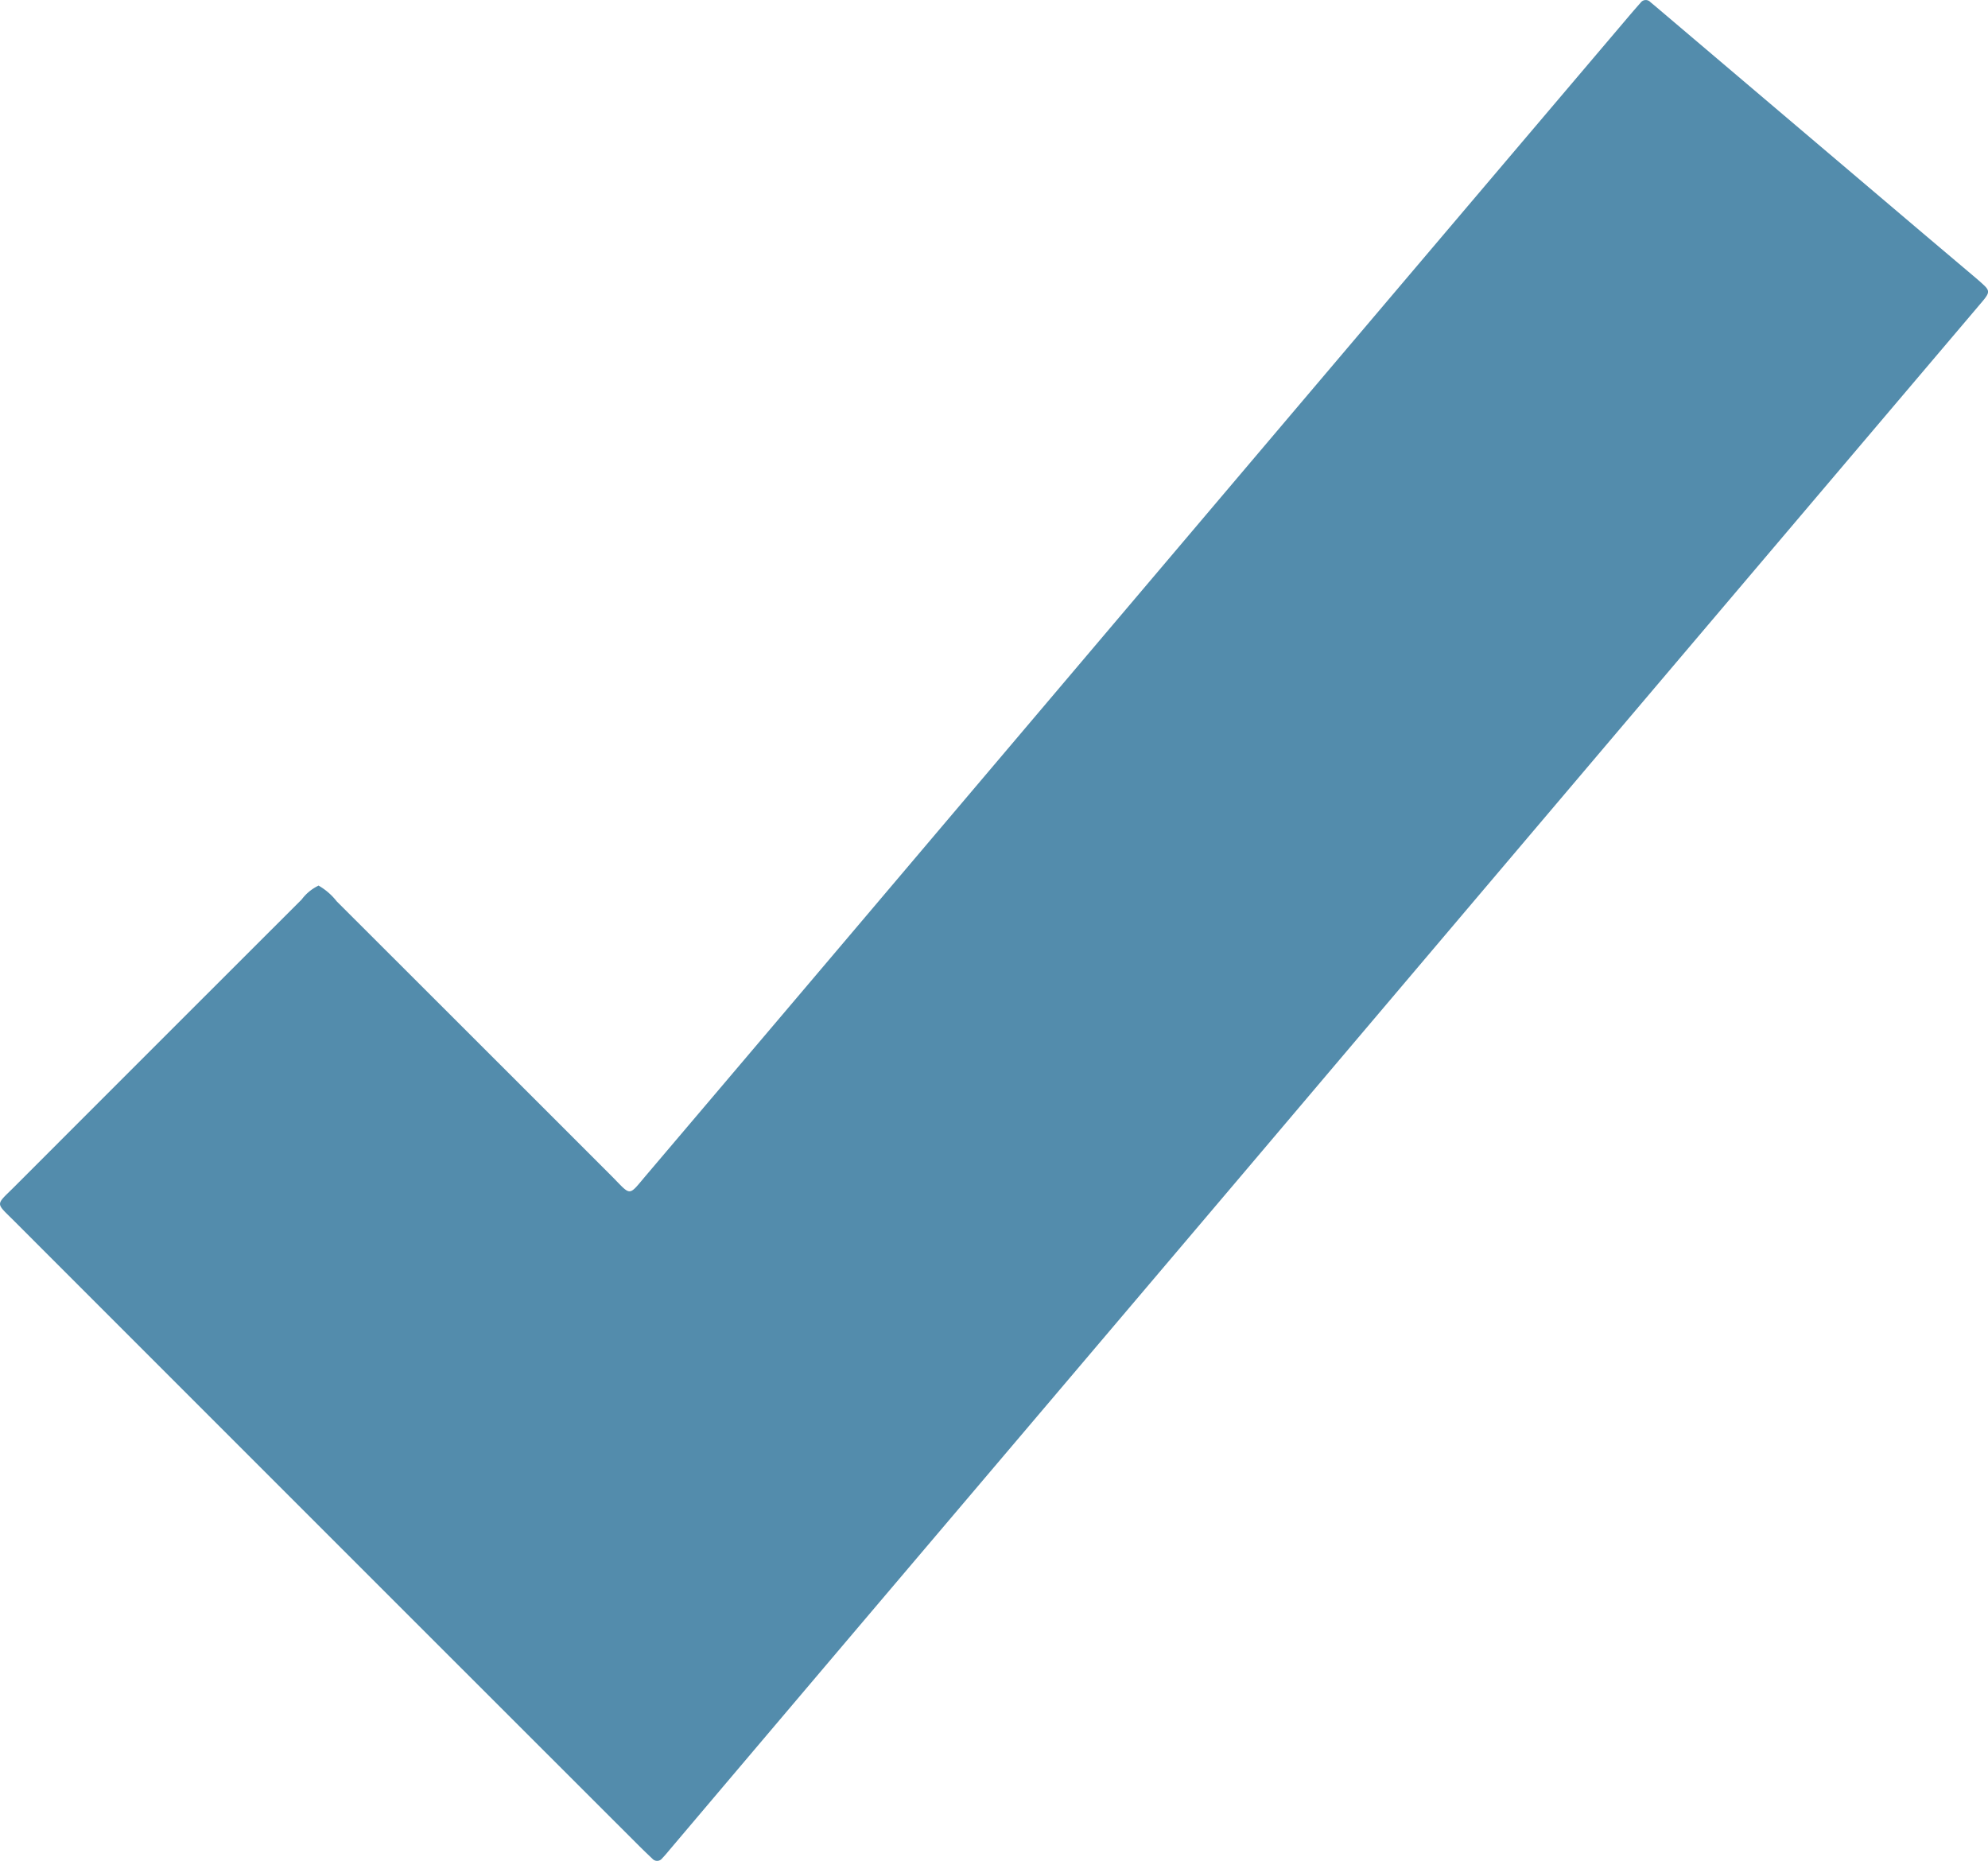 <svg id="Groupe_222" data-name="Groupe 222" xmlns="http://www.w3.org/2000/svg" xmlns:xlink="http://www.w3.org/1999/xlink" width="35.001" height="32.758" viewBox="0 0 35.001 32.758">
 <defs>
  <clipPath id="clip-path">
   <rect id="Rectangle_67" data-name="Rectangle 67" width="35.001" height="32.758" fill="none"/>
  </clipPath>
 </defs>
 <g id="Groupe_3" data-name="Groupe 3" transform="translate(0 0)" clip-path="url(#clip-path)">
  <path id="Tracé_13" data-name="Tracé 13" d="M5.606,15.588a1.092,1.092,0,0,1,.323.279q2.409,2.405,4.816,4.812c.386.385.3.4.654-.015q2.558-3.012,5.112-6.028l4.984-5.881q2.479-2.925,4.96-5.849L28.683.281c.068-.08.136-.158.205-.236a.11.11,0,0,1,.17-.008l.09.075,4.715,4,.867.733c.07.059.14.118.206.181.088.085.088.127.006.233-.032.041-.067.08-.1.12q-3.139,3.7-6.277,7.4-3.365,3.969-6.729,7.94-3.176,3.745-6.354,7.489-1.835,2.163-3.668,4.328c-.051.06-.1.122-.154.177a.111.111,0,0,1-.171.01c-.076-.072-.151-.144-.225-.217Q5.753,27,.248,21.492c-.328-.328-.329-.268,0-.594q2.531-2.533,5.064-5.063a.8.8,0,0,1,.3-.246" transform="translate(-0.001 0)" fill="#538cac"/>
 </g>
</svg>
